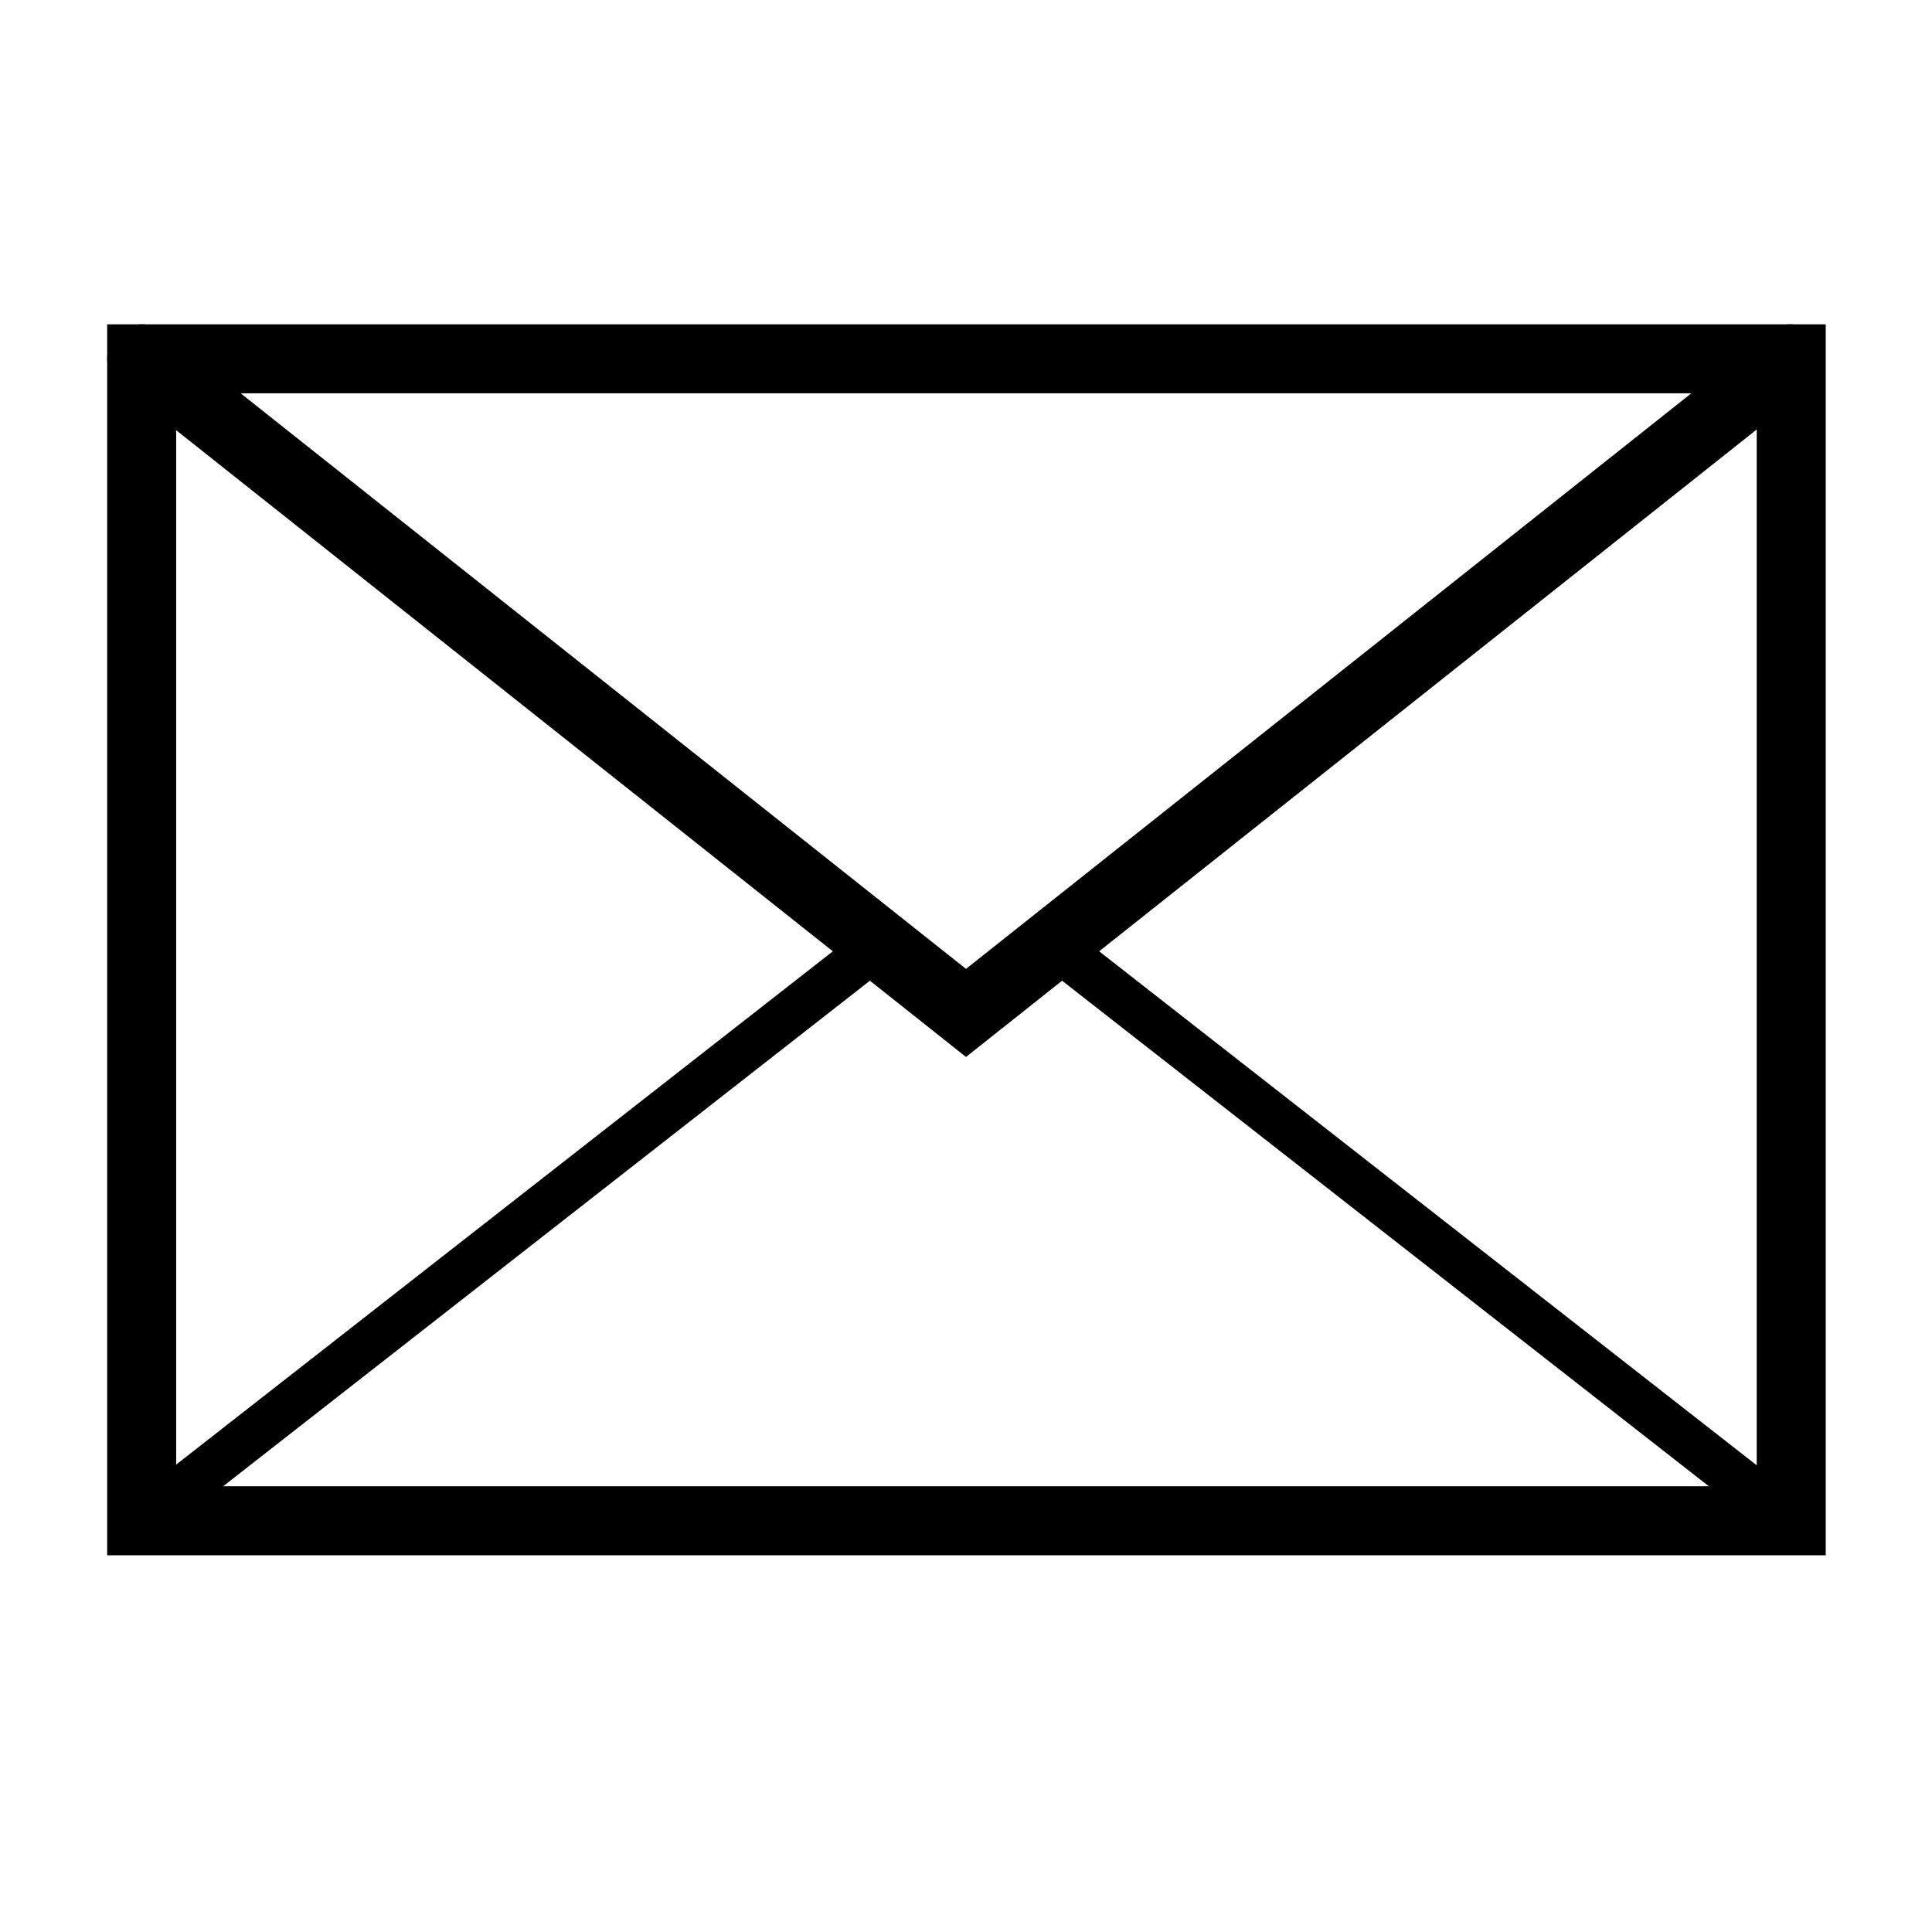 <svg id="Livello_1" data-name="Livello 1" xmlns="http://www.w3.org/2000/svg" viewBox="0 0 21 21"><defs><style>.cls-1,.cls-2{fill:none;stroke:#000;stroke-miterlimit:10;}.cls-1{stroke-linecap:round;stroke-width:0.75px;}.cls-2{stroke-width:0.5px;}</style></defs><title>Tavola disegno 1</title><rect class="cls-1" x="1.54" y="3.9" width="17.93" height="12.63"/><polyline class="cls-1" points="1.54 3.9 10.5 11.01 19.46 3.9"/><line class="cls-2" x1="9.51" y1="10.3" x2="1.54" y2="16.53"/><line class="cls-2" x1="19.46" y1="16.53" x2="11.49" y2="10.3"/></svg>